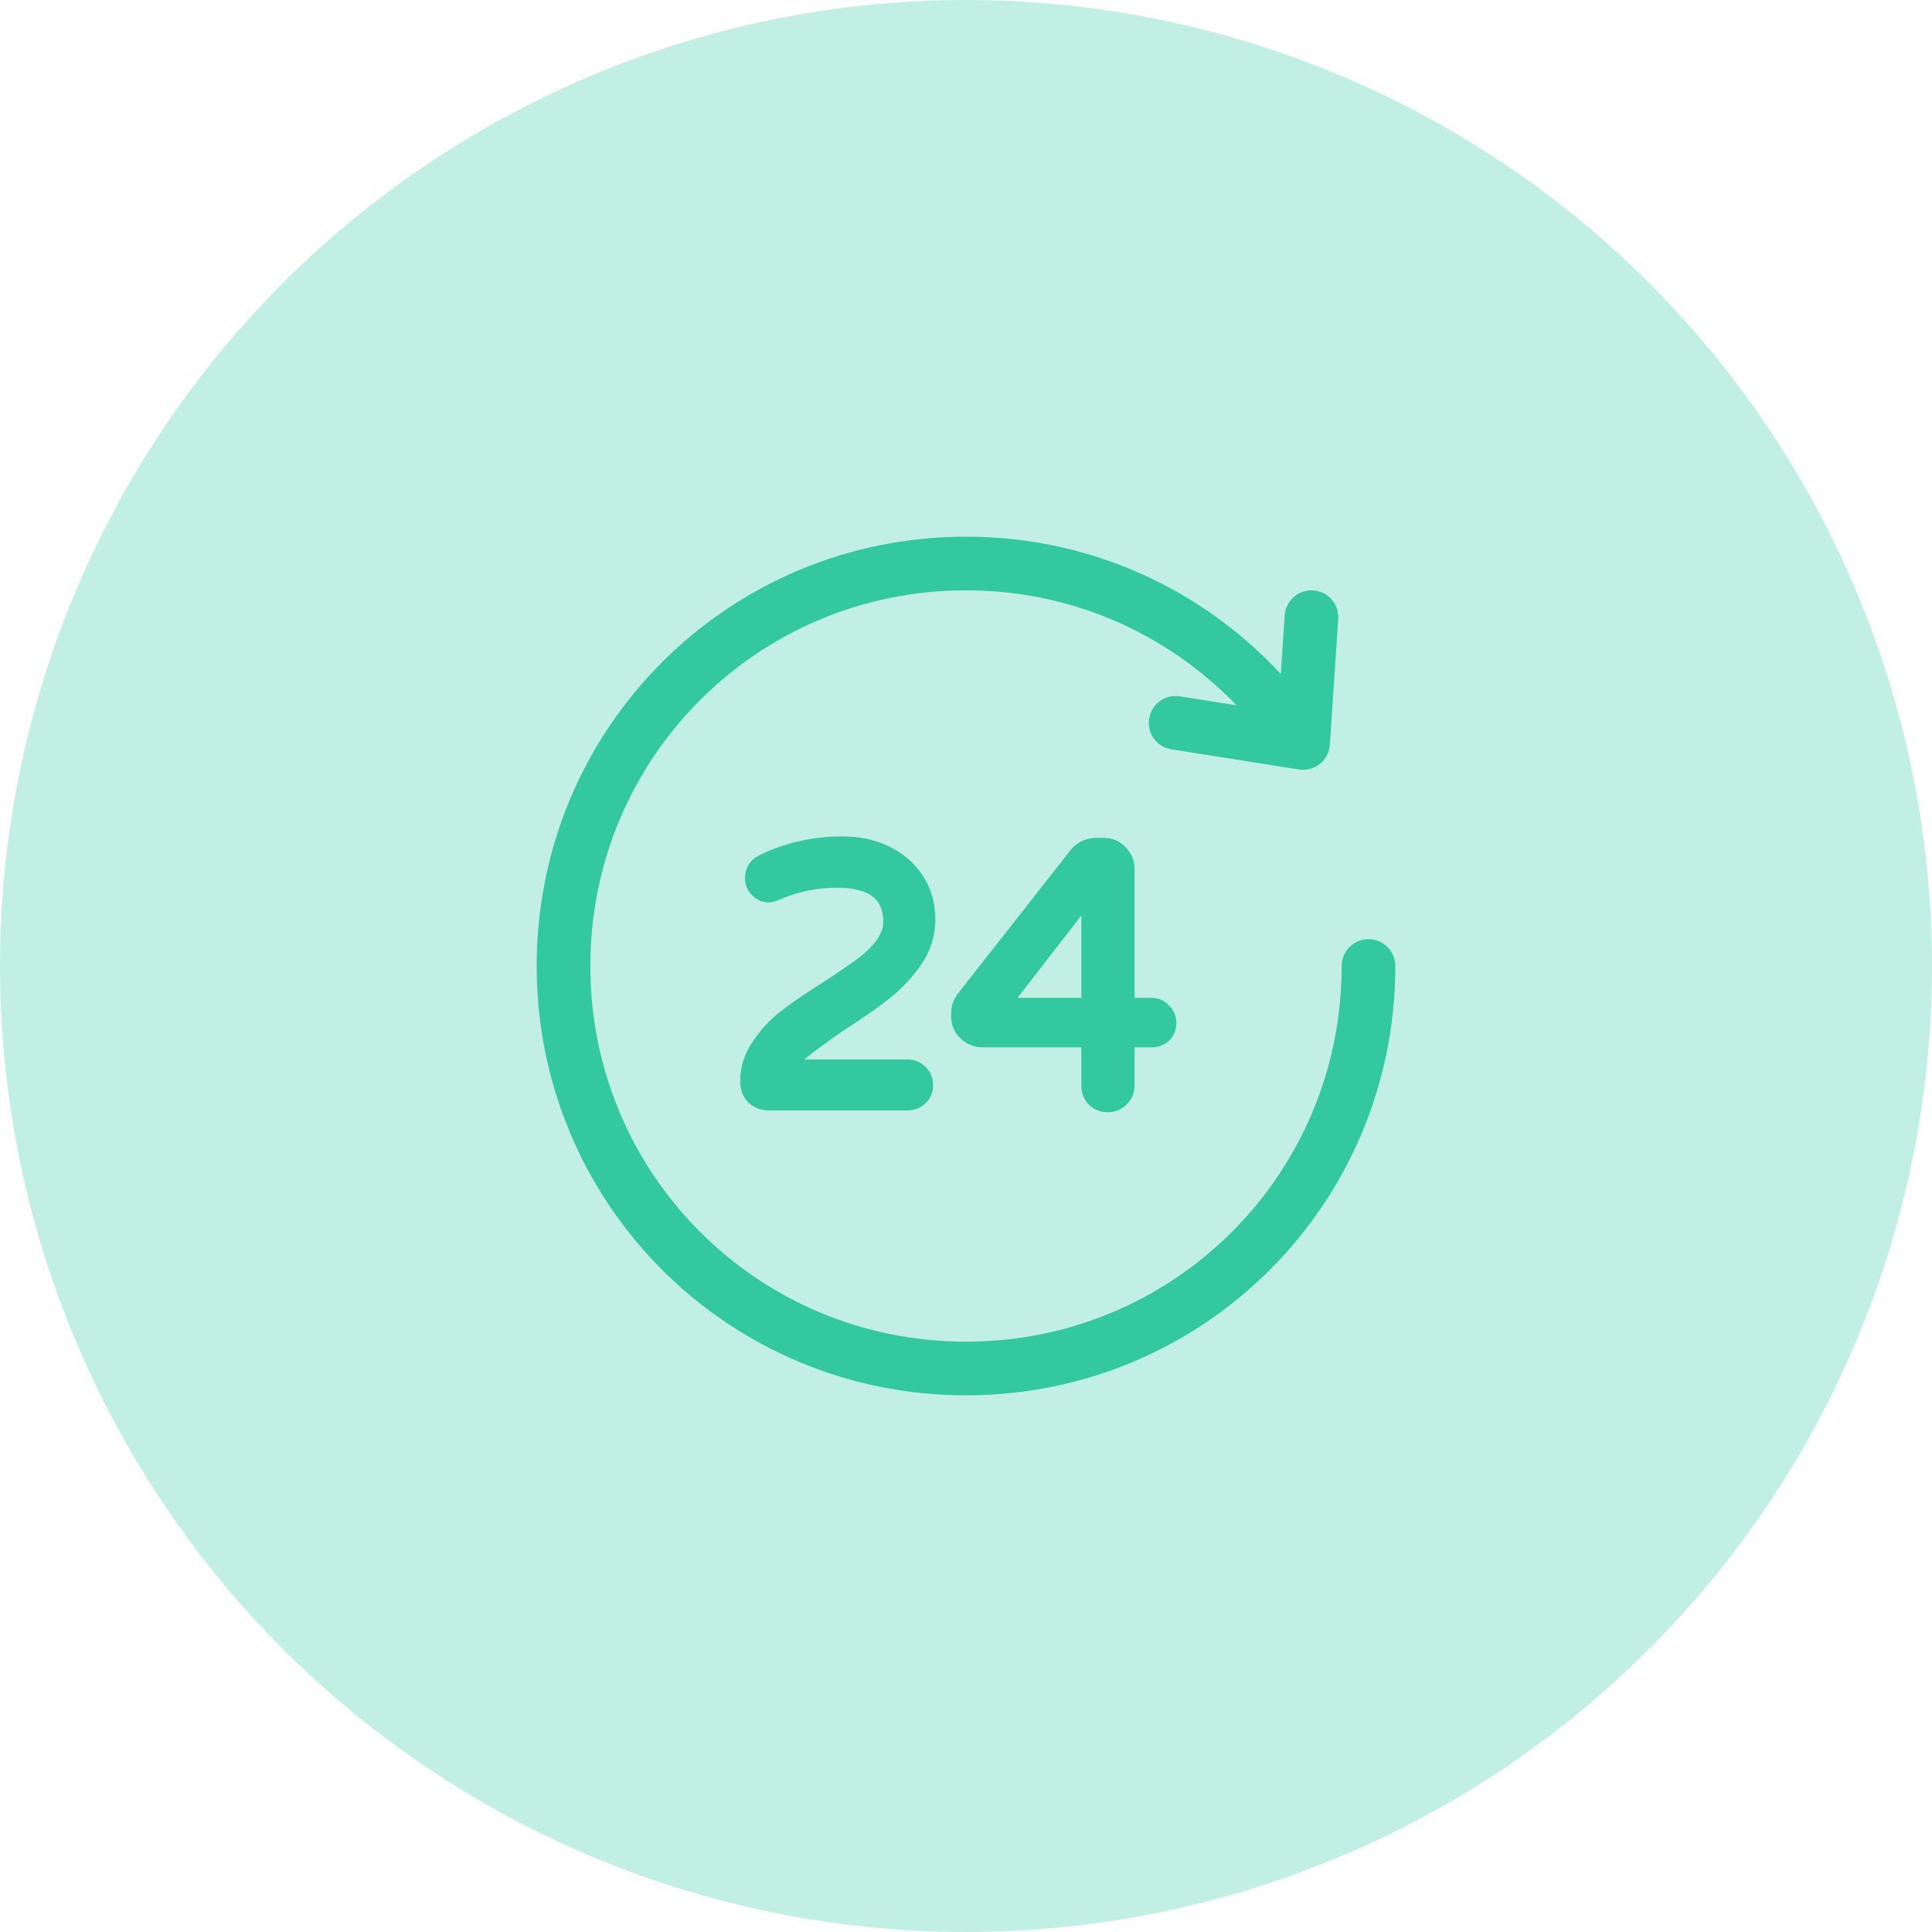 <svg width="72" height="72" viewBox="0 0 72 72" fill="none" xmlns="http://www.w3.org/2000/svg">
<circle cx="36" cy="36" r="36" fill="#33C8A0" fill-opacity="0.3"/>
<path d="M51 36C51 44.312 44.312 51 36 51C27.688 51 21 44.312 21 36C21 27.688 27.688 21 36 21C40.688 21 44.812 23.125 47.562 26.438" stroke="#33C8A0" stroke-width="2" stroke-miterlimit="10" stroke-linecap="round" stroke-linejoin="round"/>
<path d="M48.875 23L48.562 27.688L43.812 26.938" stroke="#33C8A0" stroke-width="2" stroke-miterlimit="10" stroke-linecap="round" stroke-linejoin="round"/>
<path d="M28.664 41.082C28.436 41.082 28.249 41.014 28.104 40.877C27.958 40.731 27.885 40.54 27.885 40.303C27.885 39.82 28.026 39.378 28.309 38.977C28.555 38.603 28.855 38.27 29.211 37.978C29.576 37.687 30.118 37.313 30.838 36.857C31.348 36.529 31.777 36.238 32.123 35.982C32.852 35.435 33.217 34.893 33.217 34.355C33.217 33.836 33.048 33.444 32.711 33.18C32.374 32.915 31.868 32.783 31.193 32.783C30.4 32.783 29.648 32.938 28.938 33.248C28.819 33.303 28.723 33.33 28.65 33.33C28.495 33.33 28.359 33.271 28.24 33.152C28.122 33.034 28.062 32.893 28.062 32.728C28.062 32.473 28.176 32.282 28.404 32.154C29.325 31.699 30.323 31.471 31.398 31.471C32 31.471 32.533 31.585 32.998 31.812C33.49 32.05 33.873 32.382 34.147 32.81C34.42 33.23 34.557 33.713 34.557 34.26C34.557 34.816 34.402 35.317 34.092 35.764C33.8 36.192 33.454 36.57 33.053 36.898C32.661 37.227 32.073 37.641 31.289 38.143C30.615 38.607 30.136 38.958 29.854 39.195C29.571 39.423 29.389 39.619 29.307 39.783H33.818C34.001 39.783 34.156 39.847 34.283 39.975C34.411 40.102 34.475 40.257 34.475 40.44C34.475 40.622 34.411 40.777 34.283 40.904C34.156 41.023 34.001 41.082 33.818 41.082H28.664ZM41.283 41.15C41.092 41.15 40.928 41.087 40.791 40.959C40.663 40.822 40.6 40.658 40.6 40.467V38.73H36.607C36.38 38.73 36.179 38.648 36.006 38.484C35.833 38.32 35.746 38.12 35.746 37.883V37.773C35.746 37.564 35.805 37.382 35.924 37.227L40.121 31.881C40.203 31.771 40.308 31.685 40.435 31.621C40.572 31.557 40.714 31.525 40.859 31.525H41.119C41.374 31.525 41.579 31.612 41.734 31.785C41.898 31.949 41.98 32.15 41.98 32.387V37.486H42.91C43.083 37.486 43.229 37.55 43.348 37.678C43.475 37.796 43.539 37.942 43.539 38.115C43.539 38.297 43.48 38.448 43.361 38.566C43.243 38.676 43.092 38.73 42.91 38.73H41.98V40.467C41.98 40.658 41.908 40.822 41.762 40.959C41.625 41.087 41.465 41.15 41.283 41.15ZM40.586 33.289V33.275C40.577 33.275 40.559 33.294 40.531 33.33L37.359 37.418C37.332 37.436 37.318 37.45 37.318 37.459C37.318 37.477 37.346 37.486 37.4 37.486H40.6V33.33C40.6 33.312 40.595 33.298 40.586 33.289Z" fill="#33C8A0"/>
<path d="M28.104 40.877L27.891 41.089L27.898 41.096L28.104 40.877ZM28.309 38.977L28.554 39.149L28.559 39.142L28.309 38.977ZM29.211 37.978L29.023 37.744L29.021 37.747L29.211 37.978ZM30.838 36.857L30.998 37.111L31 37.11L30.838 36.857ZM32.123 35.982L32.301 36.224L32.303 36.222L32.123 35.982ZM32.711 33.18L32.526 33.416L32.711 33.18ZM28.938 33.248L28.818 32.973L28.812 32.976L28.938 33.248ZM28.404 32.154L28.271 31.885L28.264 31.889L28.258 31.892L28.404 32.154ZM32.998 31.812L32.866 32.082L32.868 32.083L32.998 31.812ZM34.147 32.81L33.894 32.972L33.895 32.974L34.147 32.81ZM34.092 35.764L33.845 35.593L33.844 35.595L34.092 35.764ZM33.053 36.898L32.863 36.666L32.86 36.668L33.053 36.898ZM31.289 38.143L31.127 37.89L31.119 37.896L31.289 38.143ZM29.854 39.195L30.042 39.429L30.046 39.425L29.854 39.195ZM29.307 39.783L29.038 39.649L28.821 40.083H29.307V39.783ZM34.283 40.904L34.487 41.124L34.495 41.116L34.283 40.904ZM28.664 40.782C28.501 40.782 28.391 40.735 28.309 40.658L27.898 41.096C28.108 41.292 28.372 41.382 28.664 41.382V40.782ZM28.316 40.665C28.235 40.584 28.185 40.473 28.185 40.303H27.585C27.585 40.606 27.681 40.879 27.891 41.089L28.316 40.665ZM28.185 40.303C28.185 39.883 28.306 39.501 28.554 39.149L28.063 38.804C27.746 39.255 27.585 39.757 27.585 40.303H28.185ZM28.559 39.142C28.788 38.794 29.069 38.483 29.401 38.21L29.021 37.747C28.642 38.057 28.321 38.412 28.058 38.812L28.559 39.142ZM29.398 38.213C29.75 37.931 30.281 37.565 30.998 37.111L30.677 36.604C29.954 37.062 29.401 37.442 29.023 37.744L29.398 38.213ZM31 37.11C31.514 36.779 31.948 36.484 32.301 36.224L31.945 35.741C31.605 35.991 31.183 36.279 30.676 36.605L31 37.11ZM32.303 36.222C33.056 35.658 33.517 35.038 33.517 34.355H32.917C32.917 34.749 32.648 35.214 31.943 35.742L32.303 36.222ZM33.517 34.355C33.517 33.766 33.321 33.277 32.896 32.944L32.526 33.416C32.775 33.611 32.917 33.906 32.917 34.355H33.517ZM32.896 32.944C32.483 32.62 31.899 32.483 31.193 32.483V33.083C31.837 33.083 32.264 33.211 32.526 33.416L32.896 32.944ZM31.193 32.483C30.36 32.483 29.567 32.646 28.818 32.973L29.057 33.523C29.73 33.23 30.441 33.083 31.193 33.083V32.483ZM28.812 32.976C28.762 32.998 28.724 33.013 28.694 33.021C28.68 33.025 28.669 33.028 28.661 33.029C28.654 33.03 28.65 33.03 28.65 33.03V33.63C28.788 33.63 28.932 33.581 29.063 33.52L28.812 32.976ZM28.65 33.03C28.582 33.03 28.52 33.008 28.452 32.94L28.028 33.364C28.198 33.534 28.409 33.63 28.65 33.63V33.03ZM28.452 32.94C28.389 32.877 28.363 32.811 28.363 32.728H27.762C27.762 32.974 27.855 33.191 28.028 33.364L28.452 32.94ZM28.363 32.728C28.363 32.647 28.38 32.59 28.406 32.547C28.431 32.504 28.475 32.459 28.551 32.416L28.258 31.892C28.106 31.978 27.978 32.092 27.89 32.24C27.802 32.389 27.762 32.555 27.762 32.728H28.363ZM28.537 32.423C29.415 31.989 30.367 31.771 31.398 31.771V31.171C30.279 31.171 29.235 31.408 28.271 31.885L28.537 32.423ZM31.398 31.771C31.962 31.771 32.448 31.877 32.866 32.082L33.13 31.543C32.618 31.292 32.038 31.171 31.398 31.171V31.771ZM32.868 32.083C33.314 32.297 33.652 32.594 33.894 32.972L34.399 32.649C34.094 32.17 33.667 31.802 33.128 31.542L32.868 32.083ZM33.895 32.974C34.134 33.34 34.257 33.766 34.257 34.26H34.857C34.857 33.66 34.706 33.119 34.398 32.647L33.895 32.974ZM34.257 34.26C34.257 34.756 34.12 35.197 33.845 35.593L34.338 35.935C34.684 35.437 34.857 34.875 34.857 34.26H34.257ZM33.844 35.595C33.568 35.999 33.242 36.356 32.863 36.666L33.243 37.131C33.666 36.784 34.032 36.385 34.34 35.932L33.844 35.595ZM32.86 36.668C32.483 36.984 31.908 37.391 31.127 37.89L31.451 38.395C32.238 37.892 32.839 37.469 33.245 37.129L32.86 36.668ZM31.119 37.896C30.444 38.361 29.955 38.719 29.661 38.965L30.046 39.425C30.317 39.198 30.786 38.854 31.459 38.39L31.119 37.896ZM29.665 38.962C29.376 39.195 29.151 39.425 29.038 39.649L29.575 39.917C29.627 39.814 29.766 39.651 30.042 39.429L29.665 38.962ZM29.307 40.083H33.818V39.483H29.307V40.083ZM33.818 40.083C33.922 40.083 34 40.116 34.071 40.187L34.495 39.763C34.311 39.578 34.079 39.483 33.818 39.483V40.083ZM34.071 40.187C34.142 40.257 34.175 40.336 34.175 40.44H34.775C34.775 40.178 34.68 39.947 34.495 39.763L34.071 40.187ZM34.175 40.44C34.175 40.543 34.142 40.621 34.071 40.692L34.495 41.116C34.68 40.932 34.775 40.7 34.775 40.44H34.175ZM34.079 40.684C34.01 40.749 33.929 40.782 33.818 40.782V41.382C34.072 41.382 34.301 41.297 34.487 41.124L34.079 40.684ZM33.818 40.782H28.664V41.382H33.818V40.782ZM40.791 40.959L40.572 41.164L40.579 41.171L40.586 41.178L40.791 40.959ZM40.6 38.73H40.9V38.431H40.6V38.73ZM35.924 37.227L35.688 37.041L35.685 37.044L35.924 37.227ZM40.121 31.881L40.357 32.066L40.361 32.061L40.121 31.881ZM40.435 31.621L40.309 31.349L40.301 31.353L40.435 31.621ZM41.734 31.785L41.511 31.985L41.516 31.991L41.522 31.997L41.734 31.785ZM41.98 37.486H41.681V37.786H41.98V37.486ZM43.348 37.678L43.128 37.882L43.135 37.89L43.144 37.898L43.348 37.678ZM43.361 38.566L43.565 38.787L43.574 38.779L43.361 38.566ZM41.98 38.73V38.431H41.681V38.73H41.98ZM41.762 40.959L41.966 41.178L41.967 41.178L41.762 40.959ZM40.586 33.289H40.286V33.413L40.374 33.501L40.586 33.289ZM40.586 33.275H40.886V32.975H40.586V33.275ZM40.531 33.33L40.768 33.514L40.771 33.51L40.531 33.33ZM37.359 37.418L37.526 37.668L37.566 37.641L37.596 37.602L37.359 37.418ZM40.6 37.486V37.786H40.9V37.486H40.6ZM41.283 40.85C41.166 40.85 41.075 40.814 40.996 40.74L40.586 41.178C40.78 41.359 41.018 41.45 41.283 41.45V40.85ZM41.01 40.754C40.936 40.675 40.9 40.584 40.9 40.467H40.3C40.3 40.732 40.391 40.97 40.572 41.164L41.01 40.754ZM40.9 40.467V38.73H40.3V40.467H40.9ZM40.6 38.431H36.607V39.031H40.6V38.431ZM36.607 38.431C36.46 38.431 36.333 38.381 36.212 38.267L35.8 38.702C36.026 38.916 36.299 39.031 36.607 39.031V38.431ZM36.212 38.267C36.098 38.159 36.046 38.037 36.046 37.883H35.446C35.446 38.203 35.567 38.482 35.8 38.702L36.212 38.267ZM36.046 37.883V37.773H35.446V37.883H36.046ZM36.046 37.773C36.046 37.624 36.087 37.507 36.162 37.409L35.685 37.044C35.524 37.256 35.446 37.503 35.446 37.773H36.046ZM36.16 37.412L40.357 32.066L39.885 31.696L35.688 37.041L36.16 37.412ZM40.361 32.061C40.414 31.99 40.482 31.933 40.57 31.889L40.301 31.353C40.134 31.436 39.992 31.553 39.881 31.701L40.361 32.061ZM40.562 31.893C40.661 31.847 40.759 31.825 40.859 31.825V31.225C40.668 31.225 40.484 31.268 40.309 31.349L40.562 31.893ZM40.859 31.825H41.119V31.225H40.859V31.825ZM41.119 31.825C41.298 31.825 41.419 31.882 41.511 31.985L41.958 31.585C41.74 31.342 41.45 31.225 41.119 31.225V31.825ZM41.522 31.997C41.629 32.104 41.681 32.227 41.681 32.387H42.281C42.281 32.072 42.168 31.795 41.947 31.573L41.522 31.997ZM41.681 32.387V37.486H42.281V32.387H41.681ZM41.98 37.786H42.91V37.186H41.98V37.786ZM42.91 37.786C42.999 37.786 43.066 37.815 43.128 37.882L43.568 37.474C43.393 37.285 43.167 37.186 42.91 37.186V37.786ZM43.144 37.898C43.21 37.96 43.239 38.026 43.239 38.115H43.839C43.839 37.858 43.74 37.633 43.552 37.458L43.144 37.898ZM43.239 38.115C43.239 38.226 43.206 38.297 43.149 38.354L43.574 38.779C43.753 38.599 43.839 38.369 43.839 38.115H43.239ZM43.158 38.346C43.102 38.397 43.028 38.431 42.91 38.431V39.031C43.157 39.031 43.384 38.954 43.565 38.787L43.158 38.346ZM42.91 38.431H41.98V39.031H42.91V38.431ZM41.681 38.73V40.467H42.281V38.73H41.681ZM41.681 40.467C41.681 40.571 41.645 40.657 41.556 40.74L41.967 41.178C42.17 40.987 42.281 40.745 42.281 40.467H41.681ZM41.557 40.74C41.474 40.817 41.387 40.85 41.283 40.85V41.45C41.544 41.45 41.776 41.356 41.966 41.178L41.557 40.74ZM40.886 33.289V33.275H40.286V33.289H40.886ZM40.586 32.975C40.493 32.975 40.429 33.017 40.411 33.029C40.385 33.047 40.365 33.065 40.353 33.077C40.329 33.101 40.308 33.128 40.291 33.15L40.771 33.51C40.782 33.496 40.783 33.495 40.778 33.501C40.775 33.504 40.763 33.515 40.744 33.528C40.734 33.535 40.717 33.546 40.694 33.555C40.671 33.564 40.634 33.575 40.586 33.575V32.975ZM40.294 33.146L37.122 37.234L37.596 37.602L40.768 33.514L40.294 33.146ZM37.193 37.168C37.172 37.182 37.144 37.203 37.117 37.23C37.103 37.243 37.082 37.266 37.064 37.297C37.046 37.326 37.018 37.383 37.018 37.459H37.618C37.618 37.531 37.592 37.582 37.578 37.606C37.563 37.631 37.548 37.647 37.541 37.654C37.527 37.667 37.519 37.672 37.526 37.668L37.193 37.168ZM37.018 37.459C37.018 37.667 37.191 37.746 37.244 37.764C37.305 37.784 37.364 37.786 37.4 37.786V37.186C37.382 37.186 37.401 37.184 37.434 37.195C37.451 37.201 37.494 37.217 37.536 37.259C37.585 37.308 37.618 37.379 37.618 37.459H37.018ZM37.4 37.786H40.6V37.186H37.4V37.786ZM40.9 37.486V33.33H40.3V37.486H40.9ZM40.9 33.33C40.9 33.266 40.883 33.162 40.798 33.077L40.374 33.501C40.307 33.434 40.3 33.358 40.3 33.33H40.9Z" fill="#33C8A0"/>
</svg>
